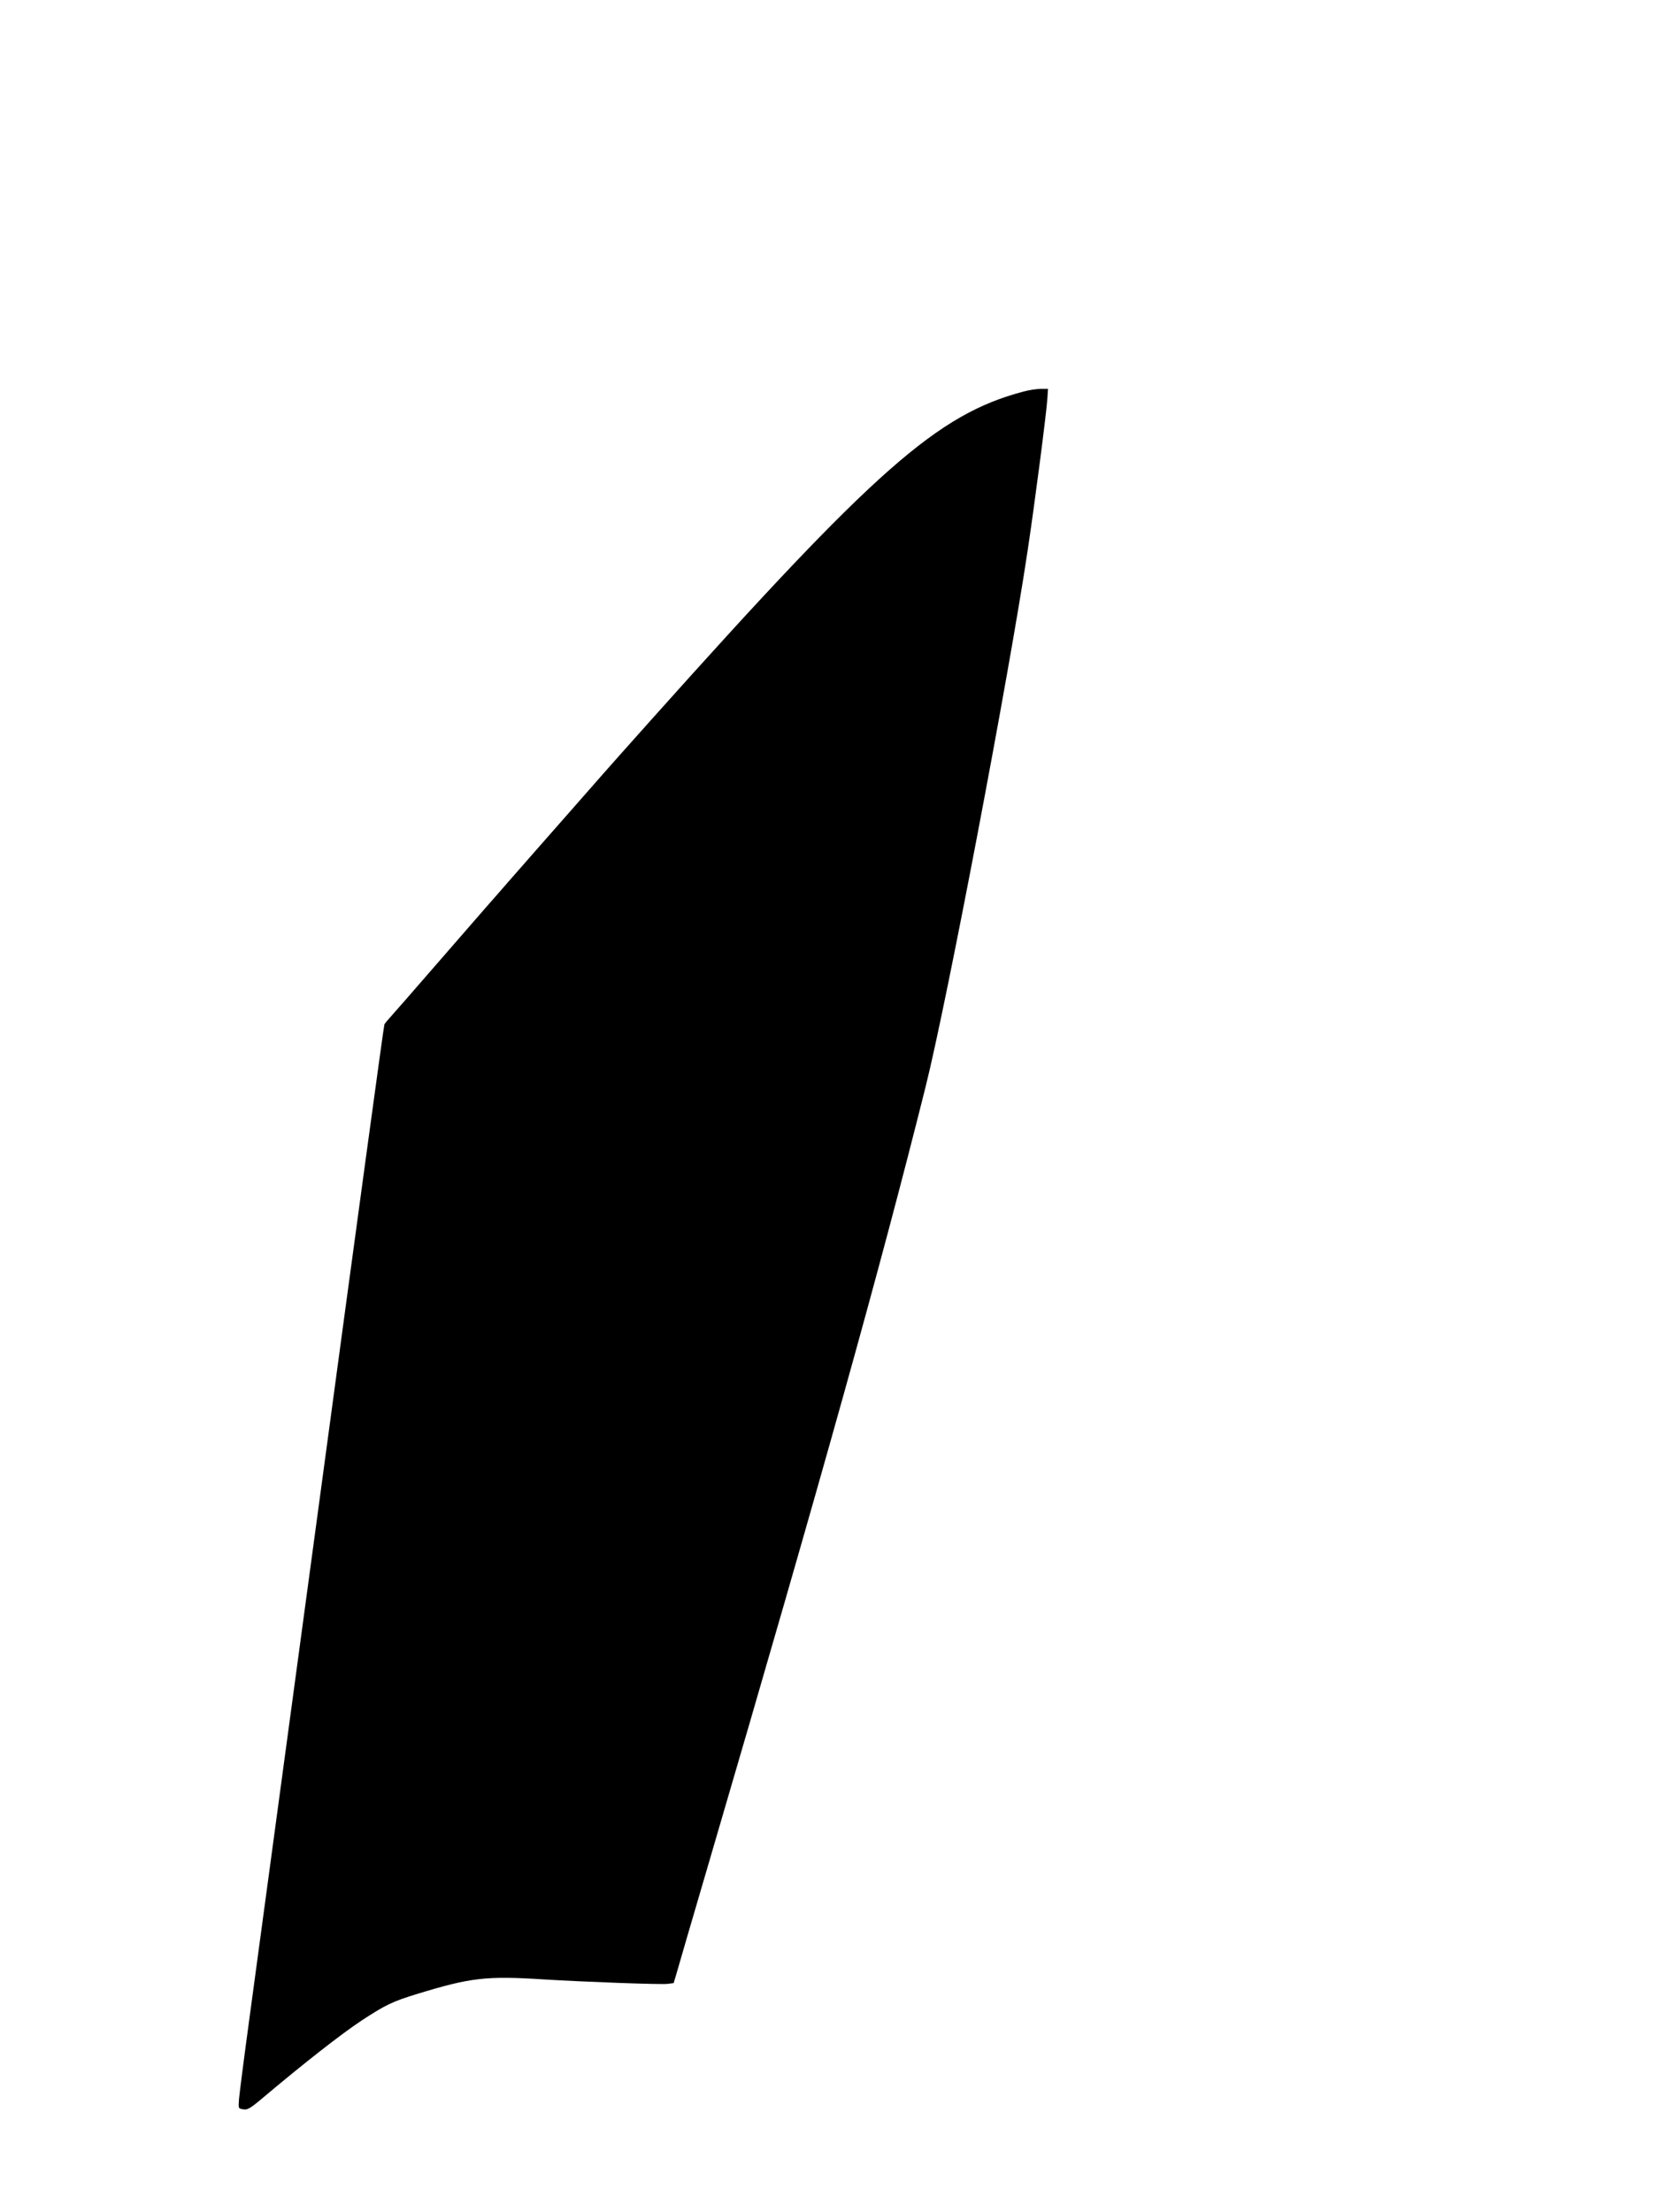 <?xml version="1.0" encoding="UTF-8" standalone="yes"?>
<svg version="1.0" xmlns="http://www.w3.org/2000/svg" width="1536" height="2048" viewBox="0 0 1536 2048" preserveAspectRatio="xMidYMid meet">
  <g transform="translate(0,2048) scale(0.1,-0.1)" fill="#000000" stroke="none">
    <path d="M9475 16855 c-798 -212 -1369 -716 -3445 -3038 -201 -225 -408 -457
-460 -517 -52 -60 -149 -170 -215 -245 -283 -321 -543 -618 -650 -740 -49 -57
-144 -165 -210 -240 -66 -76 -156 -179 -200 -230 -44 -51 -134 -154 -200 -230
-66 -75 -154 -176 -195 -224 -93 -108 -205 -236 -278 -318 -31 -34 -59 -68
-63 -76 -5 -7 -267 -1930 -583 -4273 -317 -2342 -616 -4558 -666 -4924 -50
-366 -93 -704 -97 -751 -6 -84 -5 -86 18 -92 56 -15 73 -7 199 99 377 318 733
597 920 720 217 142 284 175 510 244 499 153 642 169 1178 135 373 -23 1084
-49 1143 -41 l56 7 26 87 c13 48 153 526 310 1062 1046 3569 1575 5462 1997
7150 197 786 773 3814 944 4960 67 444 174 1272 183 1407 l6 93 -69 0 c-39 -1
-107 -11 -159 -25z"/>
  </g>
</svg>
